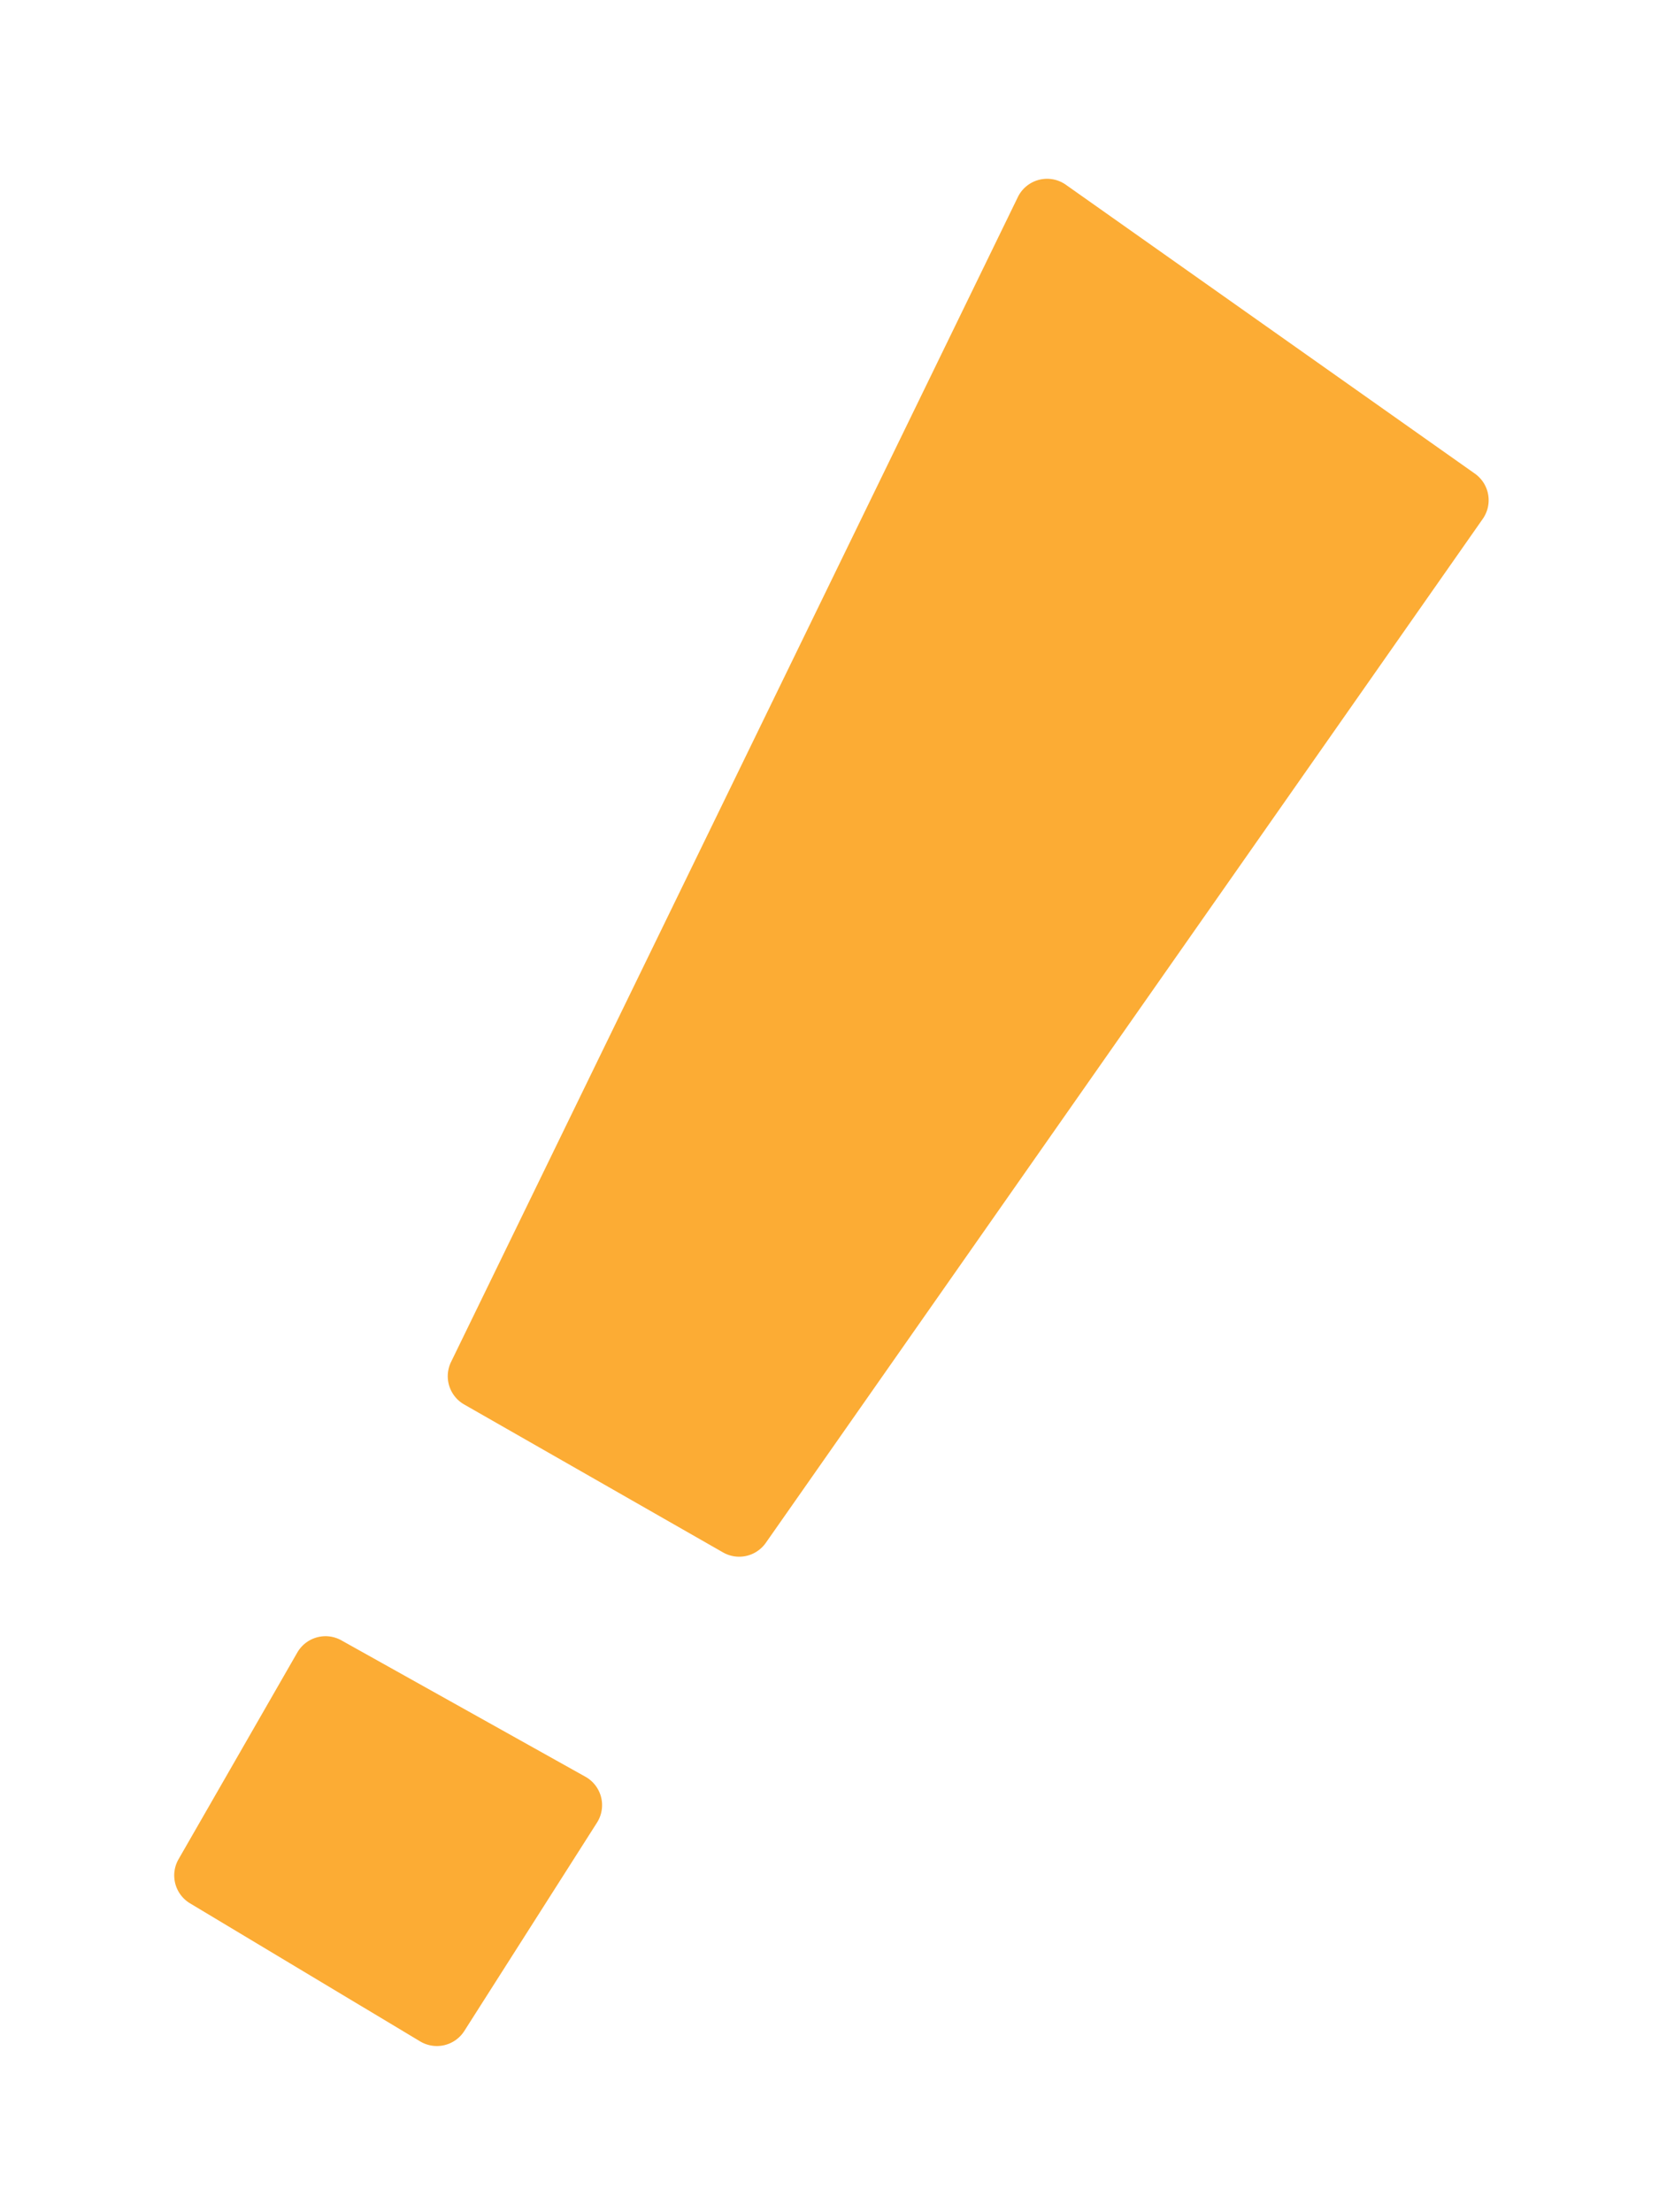 <svg width="102" height="136" fill="none" xmlns="http://www.w3.org/2000/svg"><g filter="url(#filter0_d)"><path d="M18.279 97.593a2 2 0 012.71-.75l15.005 8.386a2 2 0 01.71 2.821l-8.157 12.808a2 2 0 01-2.716.64l-14.148-8.488a2 2 0 01-.705-2.712l7.3-12.705z" fill="#FCAC34"/></g><g filter="url(#filter1_d)"><path d="M62.58 8.116a2 2 0 012.952-.758l25.148 17.76a2 2 0 01.484 2.782L47.085 90.848a2 2 0 01-2.63.59l-15.917-9.096a2 2 0 01-.807-2.612L62.58 8.116z" fill="#FCAC34"/></g><defs><filter id="filter0_d" x=".712" y="90.589" width="46.306" height="45.194" filterUnits="userSpaceOnUse" color-interpolation-filters="sRGB"><feFlood flood-opacity="0" result="BackgroundImageFix"/><feColorMatrix in="SourceAlpha" values="0 0 0 0 0 0 0 0 0 0 0 0 0 0 0 0 0 0 127 0"/><feOffset dy="4"/><feGaussianBlur stdDeviation="5"/><feColorMatrix values="0 0 0 0 0.181 0 0 0 0 0.043 0 0 0 0 0.471 0 0 0 1 0"/><feBlend in2="BackgroundImageFix" result="effect1_dropShadow"/><feBlend in="SourceGraphic" in2="effect1_dropShadow" result="shape"/></filter><filter id="filter1_d" x="17.529" y=".991" width="83.997" height="104.71" filterUnits="userSpaceOnUse" color-interpolation-filters="sRGB"><feFlood flood-opacity="0" result="BackgroundImageFix"/><feColorMatrix in="SourceAlpha" values="0 0 0 0 0 0 0 0 0 0 0 0 0 0 0 0 0 0 127 0"/><feOffset dy="4"/><feGaussianBlur stdDeviation="5"/><feColorMatrix values="0 0 0 0 0.181 0 0 0 0 0.043 0 0 0 0 0.471 0 0 0 1 0"/><feBlend in2="BackgroundImageFix" result="effect1_dropShadow"/><feBlend in="SourceGraphic" in2="effect1_dropShadow" result="shape"/></filter></defs></svg>